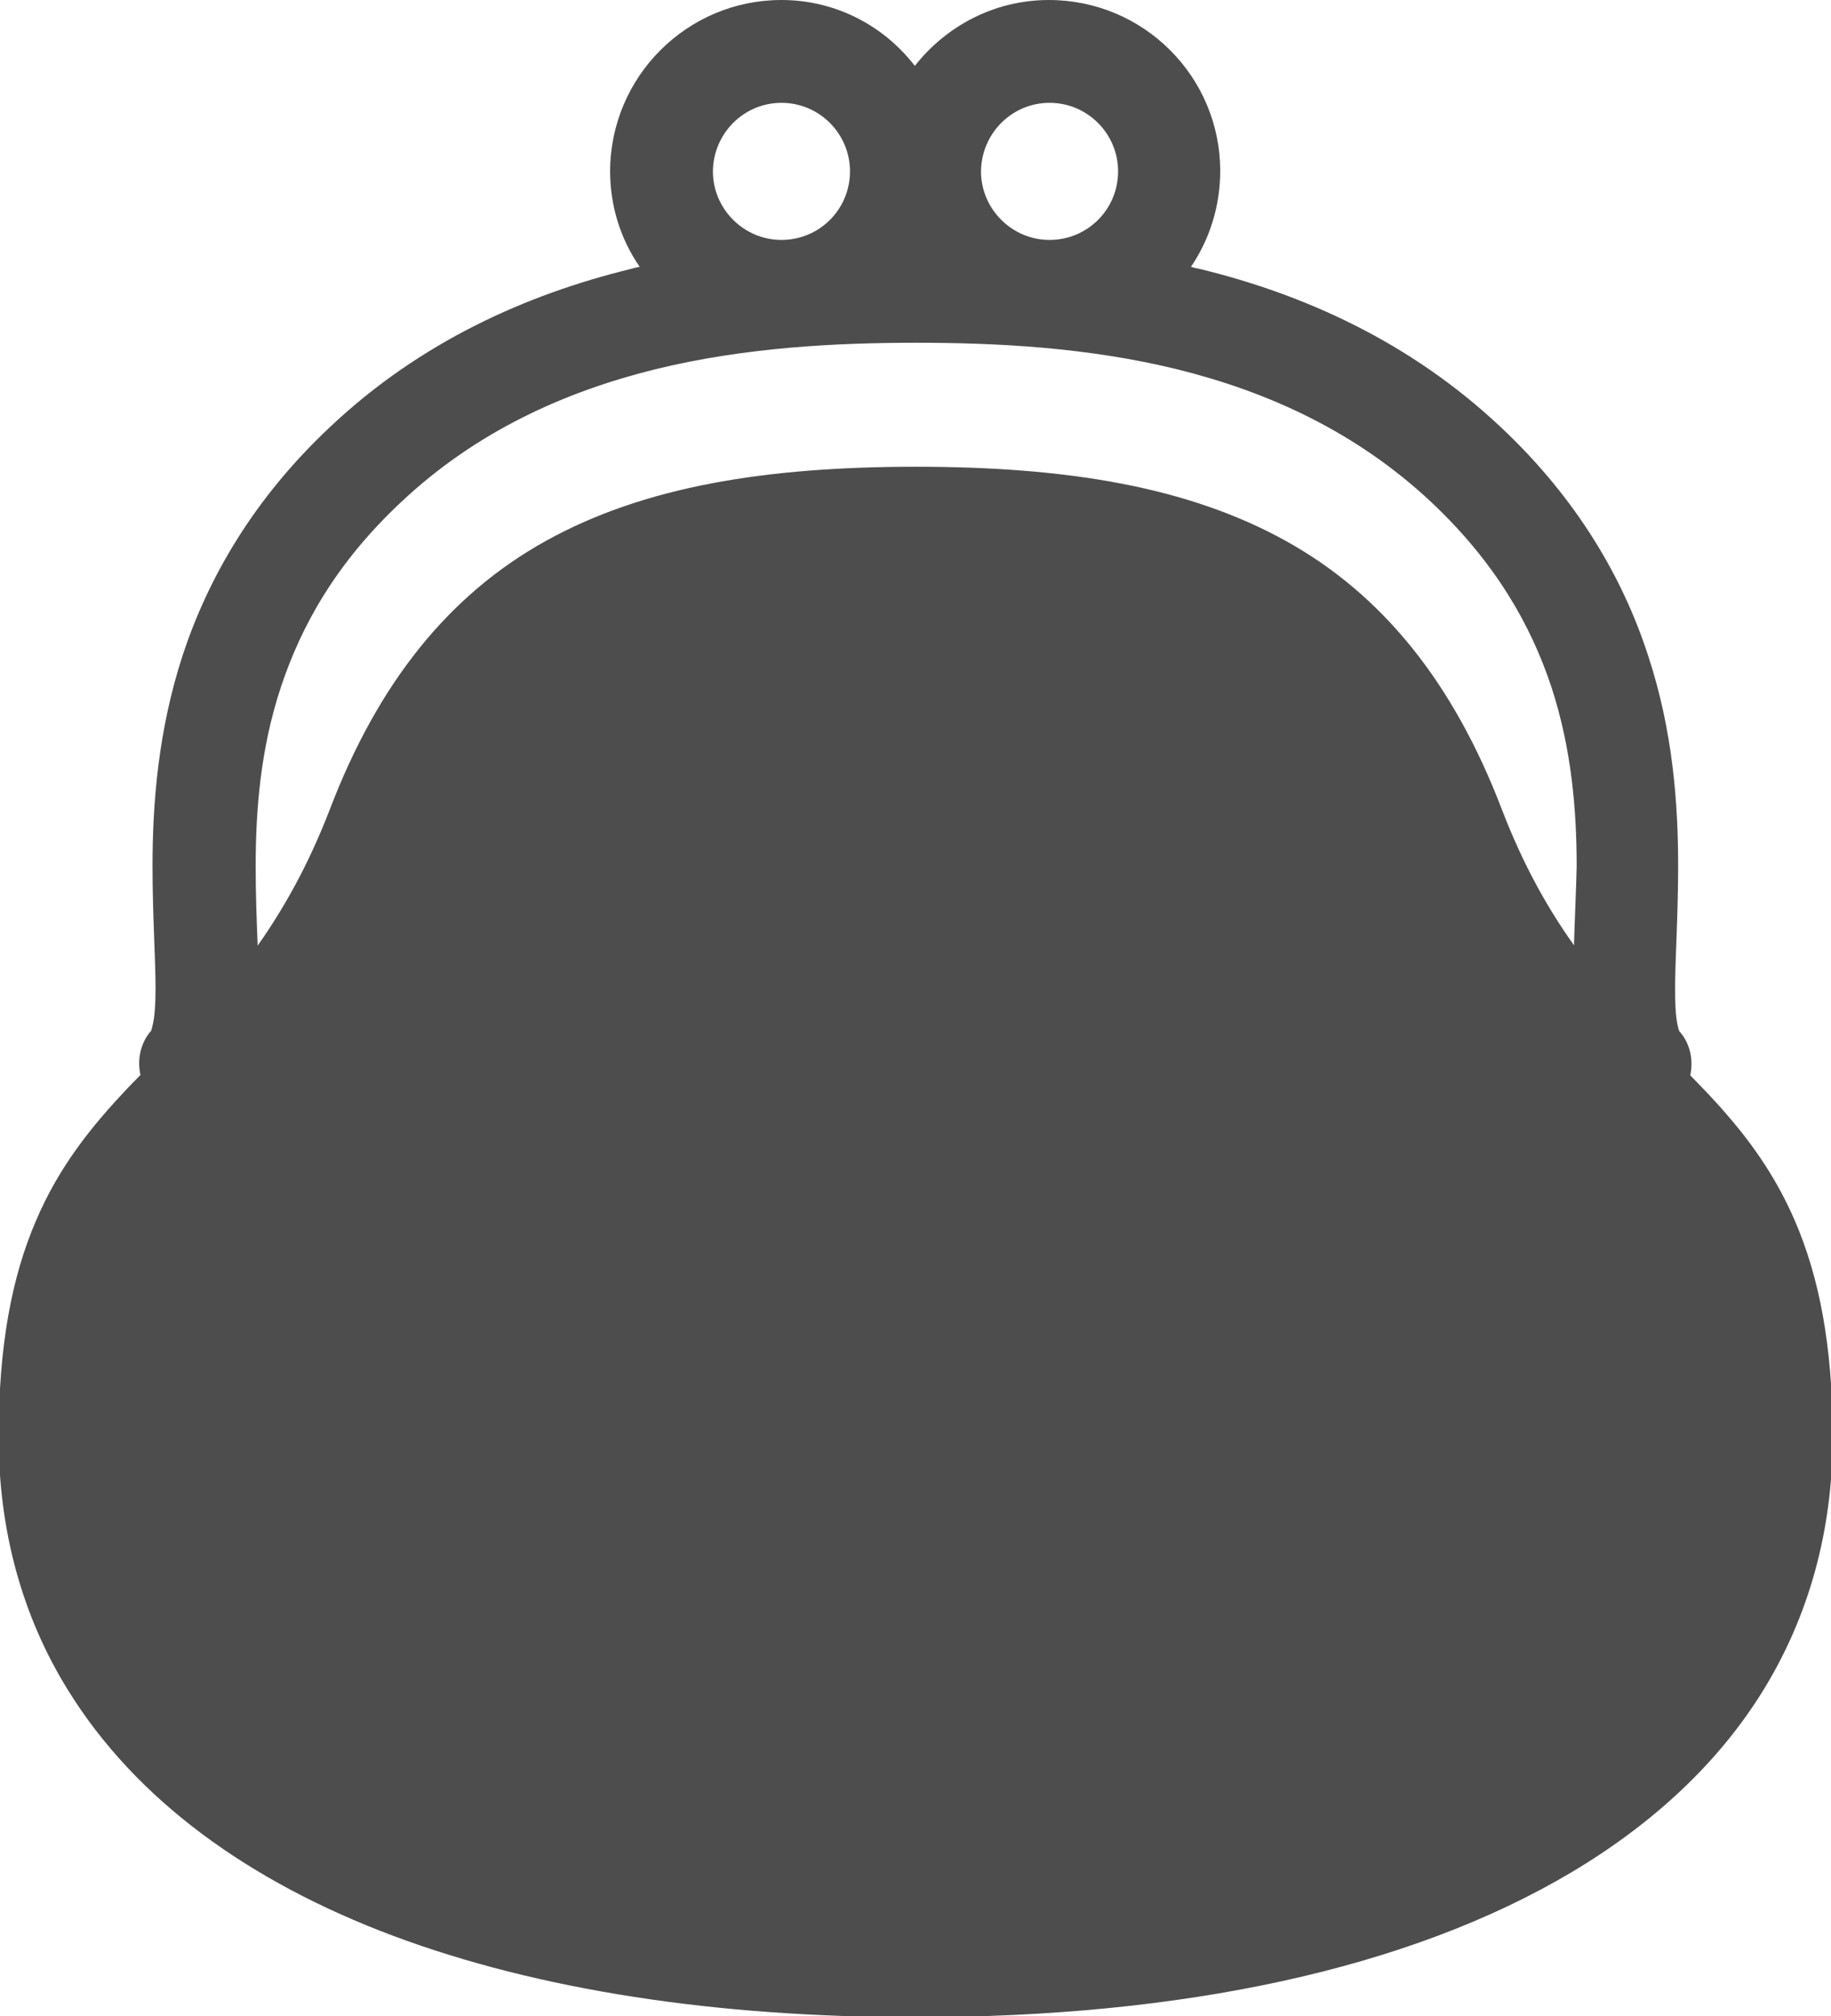 <?xml version="1.0" encoding="utf-8"?>
<!-- Generator: Adobe Illustrator 22.1.0, SVG Export Plug-In . SVG Version: 6.00 Build 0)  -->
<svg version="1.1" id="レイヤー_1" xmlns="http://www.w3.org/2000/svg" xmlns:xlink="http://www.w3.org/1999/xlink" x="0px"
	 y="0px" viewBox="0 0 545 600" style="enable-background:new 0 0 545 600;" xml:space="preserve">
<style type="text/css">
	.st0{fill:#4E4D4E;}
</style>
<g>
	<path class="st0" d="M534.3,363.4c-5.3-12.3-12.2-22.3-19.7-31c-3.7-4.4-7.6-8.4-11.5-12.4c1-4.6,0-9.6-3.4-13.3l0.1,0
		c-0.1-0.1-0.5-1.4-0.8-3.6c-0.3-2.2-0.4-5.2-0.4-8.8c0-9.1,0.9-21.8,0.9-36.5c0-18.5-1.5-40.2-9-62.9
		c-7.4-22.7-20.9-46.3-43.8-67.8c-27.1-25.5-58.7-39.5-89.3-47c-1-0.2-2-0.4-2.9-0.7c5.5-8.1,8.7-18,8.7-28.5
		c0-28.1-22.8-50.9-51-50.9c-16.3,0-30.6,7.8-39.9,19.6C263.2,7.8,248.9,0,232.6,0c-28.1,0-50.9,22.8-51,50.9
		c0,10.6,3.2,20.4,8.8,28.5c-1,0.2-1.9,0.4-2.9,0.7c-30.6,7.5-62.3,21.5-89.3,47c-22.9,21.5-36.3,45.1-43.8,67.8
		c-7.4,22.7-9,44.5-9,62.9c0,14.6,0.9,27.3,0.9,36.4c0,4.8-0.3,8.5-0.8,10.6c-0.2,1-0.4,1.6-0.5,1.8l0,0l0.1,0
		c-3.3,3.7-4.3,8.6-3.3,13.3c-1.3,1.3-2.5,2.6-3.8,3.9c-10.3,10.9-20.3,23-27.3,39.5c-7.1,16.5-11.1,36.9-11.1,64.3
		c0,28.1,7.1,53.5,20.6,75.3c20.2,32.7,53.9,57.1,96.9,73.2c43.1,16.1,95.9,24.2,155.4,24.2c79.4,0,146.7-14.3,195.2-43.1
		c24.2-14.4,43.8-32.5,57.2-54.3c13.4-21.8,20.6-47.2,20.6-75.3C545.5,400.3,541.4,379.9,534.3,363.4z M312.4,30.6
		c11.3,0,20.4,9.2,20.4,20.4c0,11.3-9.1,20.4-20.4,20.4c-11.2,0-20.4-9.2-20.4-20.4C292.1,39.7,301.2,30.6,312.4,30.6z M232.6,30.6
		c11.3,0,20.4,9.2,20.4,20.4c0,11.3-9.1,20.4-20.4,20.4c-11.2,0-20.4-9.2-20.4-20.4C212.3,39.7,221.4,30.6,232.6,30.6z M468.5,281.3
		c-7.7-10.8-15-23.6-21.5-40.5c-14.3-37.4-35.3-63.8-64.4-79.9c-29.1-16.1-65.2-22-110-22s-80.9,5.9-110,22
		c-29.1,16.1-50.1,42.5-64.4,79.9c-6.5,16.9-13.9,29.8-21.5,40.6c-0.3-7.4-0.6-15.2-0.6-23.5c0-16.7,1.4-35,7.5-53.4
		c6.1-18.4,16.5-37,35.7-55c22.4-21.1,48.7-32.9,75.7-39.6c26.9-6.6,54.3-7.9,77.7-7.9c23.5,0,50.8,1.3,77.7,7.9
		c27,6.7,53.2,18.5,75.7,39.6c19.1,18,29.6,36.6,35.7,55c6,18.4,7.5,36.6,7.5,53.4C469.1,266.1,468.7,273.9,468.5,281.3z"/>
</g>
</svg>
